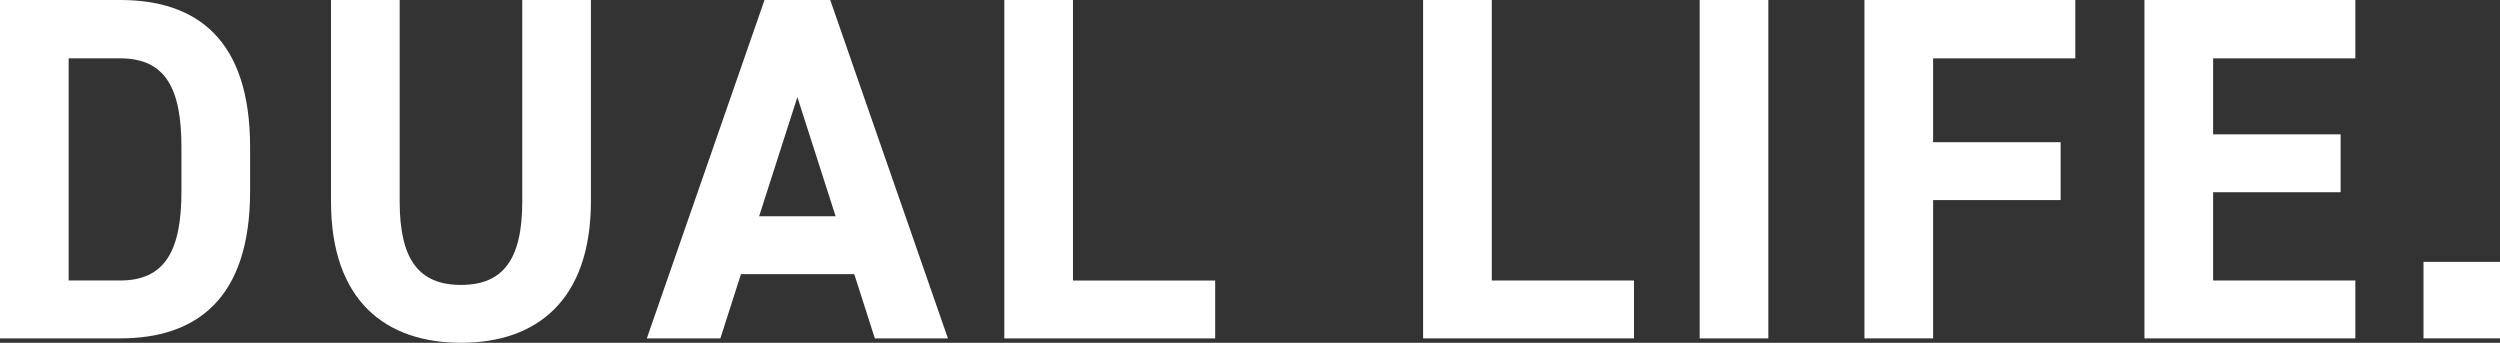 <?xml version="1.0" encoding="UTF-8"?>
<svg id="_レイヤー_2" data-name="レイヤー 2" xmlns="http://www.w3.org/2000/svg" viewBox="0 0 203.92 27.96">
  <rect x="0" y="0" width="203.92" height="27.96" fill="#333333" stroke="none"/>
  <defs>
    <style>
      .cls-1 {
        fill: #fff;
      }
    </style>
  </defs>
  <g id="LAYOUT">
    <g>
      <path class="cls-1" d="M0,27.6V0h9.8c6.24,0,10.6,3.2,10.6,12v3.6c0,8.76-4.36,12-10.6,12H0ZM14.8,15.6v-3.6c0-4.76-1.28-7.24-5-7.24h-4.2v18.12h4.2c3.72,0,5-2.52,5-7.28Z"/>
      <path class="cls-1" d="M48.2,0v16.4c0,8.16-4.48,11.56-10.6,11.56s-10.6-3.4-10.6-11.52V0h5.6v16.44c0,4.72,1.56,6.8,5,6.8s5-2.08,5-6.8V0h5.6Z"/>
      <path class="cls-1" d="M52.76,27.6L62.36,0h5.36l9.6,27.6h-5.96l-1.68-5.24h-9.24l-1.68,5.24h-6ZM61.92,17.64h6.24l-3.12-9.72-3.12,9.72Z"/>
      <path class="cls-1" d="M87.52,22.88h11.6v4.72h-17.2V0h5.6v22.88Z"/>
      <path class="cls-1" d="M121.68,22.88h11.6v4.72h-17.2V0h5.6v22.88Z"/>
      <path class="cls-1" d="M144.24,27.6h-5.6V0h5.6v27.6Z"/>
      <path class="cls-1" d="M169.28,0v4.76h-11.6v6.84h10.4v4.72h-10.4v11.28h-5.6V0h17.2Z"/>
      <path class="cls-1" d="M192.12,0v4.76h-11.6v6.2h10.4v4.72h-10.4v7.2h11.6v4.72h-17.2V0h17.2Z"/>
      <path class="cls-1" d="M203.92,27.6h-6.24v-6.24h6.24v6.24Z"/>
    </g>
  </g>
</svg>